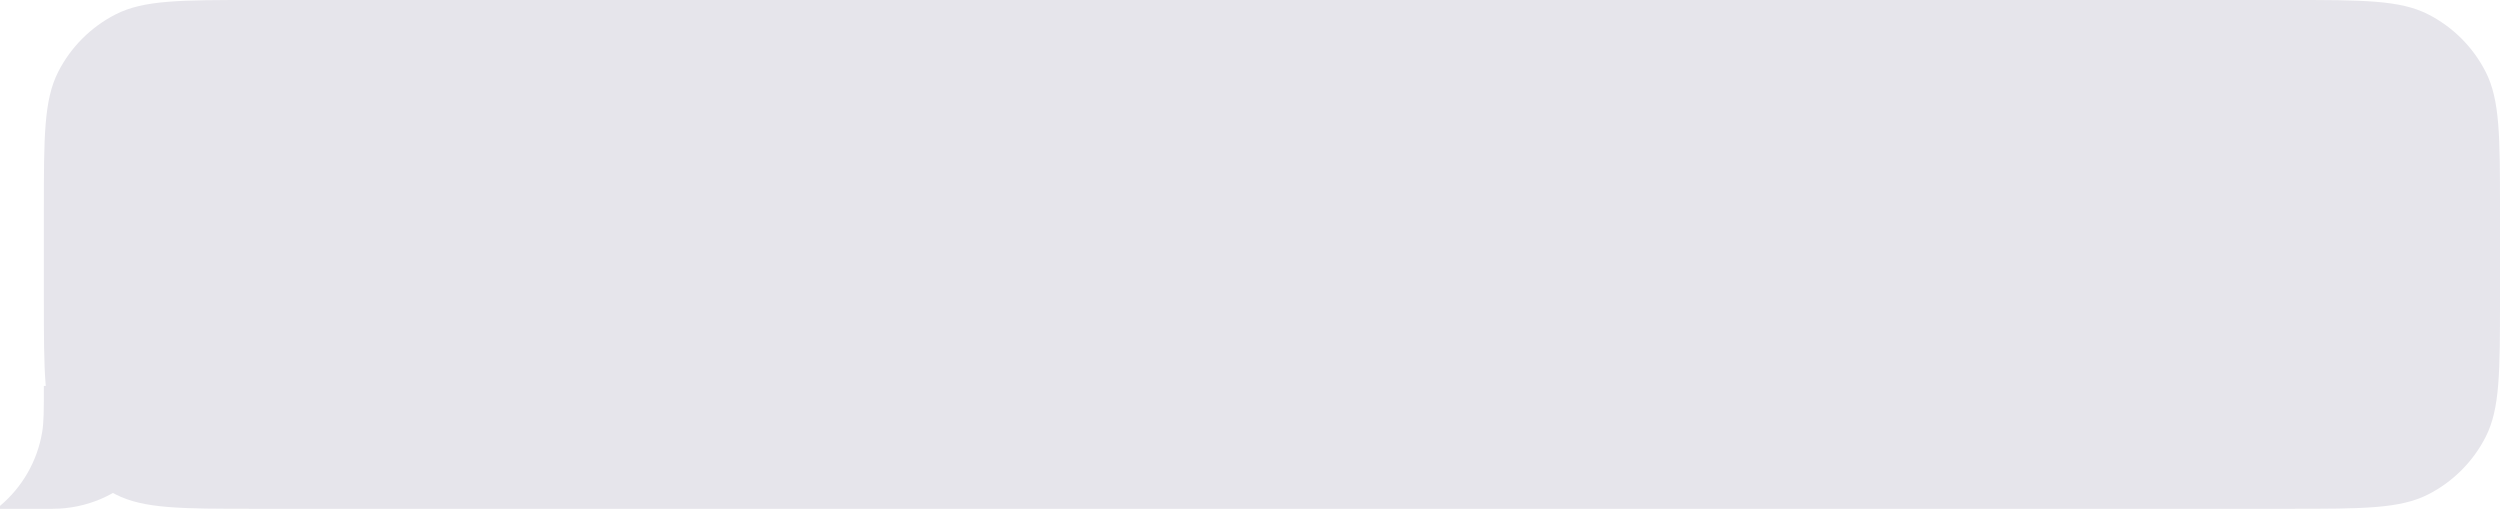 <?xml version="1.0" encoding="UTF-8"?> <svg xmlns="http://www.w3.org/2000/svg" width="285" height="58" viewBox="0 0 285 58" fill="none"> <path fill-rule="evenodd" clip-rule="evenodd" d="M285 24C285 15.599 285 11.399 283.365 8.19C281.927 5.368 279.632 3.073 276.81 1.635C273.601 0 269.401 0 261 0H29C20.599 0 16.399 0 13.19 1.635C10.368 3.073 8.073 5.368 6.635 8.19C5 11.399 5 15.599 5 24V34C5 42.401 5 46.601 6.635 49.81C8.073 52.632 10.368 54.927 13.19 56.365C16.399 58 20.599 58 29 58H261C269.401 58 273.601 58 276.81 56.365C279.632 54.927 281.927 52.632 283.365 49.81C285 46.601 285 42.401 285 34V24Z" fill="#E6E5EB"></path> <path fill-rule="evenodd" clip-rule="evenodd" d="M0 57.672V58H6C13.732 58 20 51.732 20 44H5C5 46.738 5 48.107 4.809 49.252C4.247 52.622 2.497 55.575 0 57.672Z" fill="#E6E5EB"></path> </svg> 